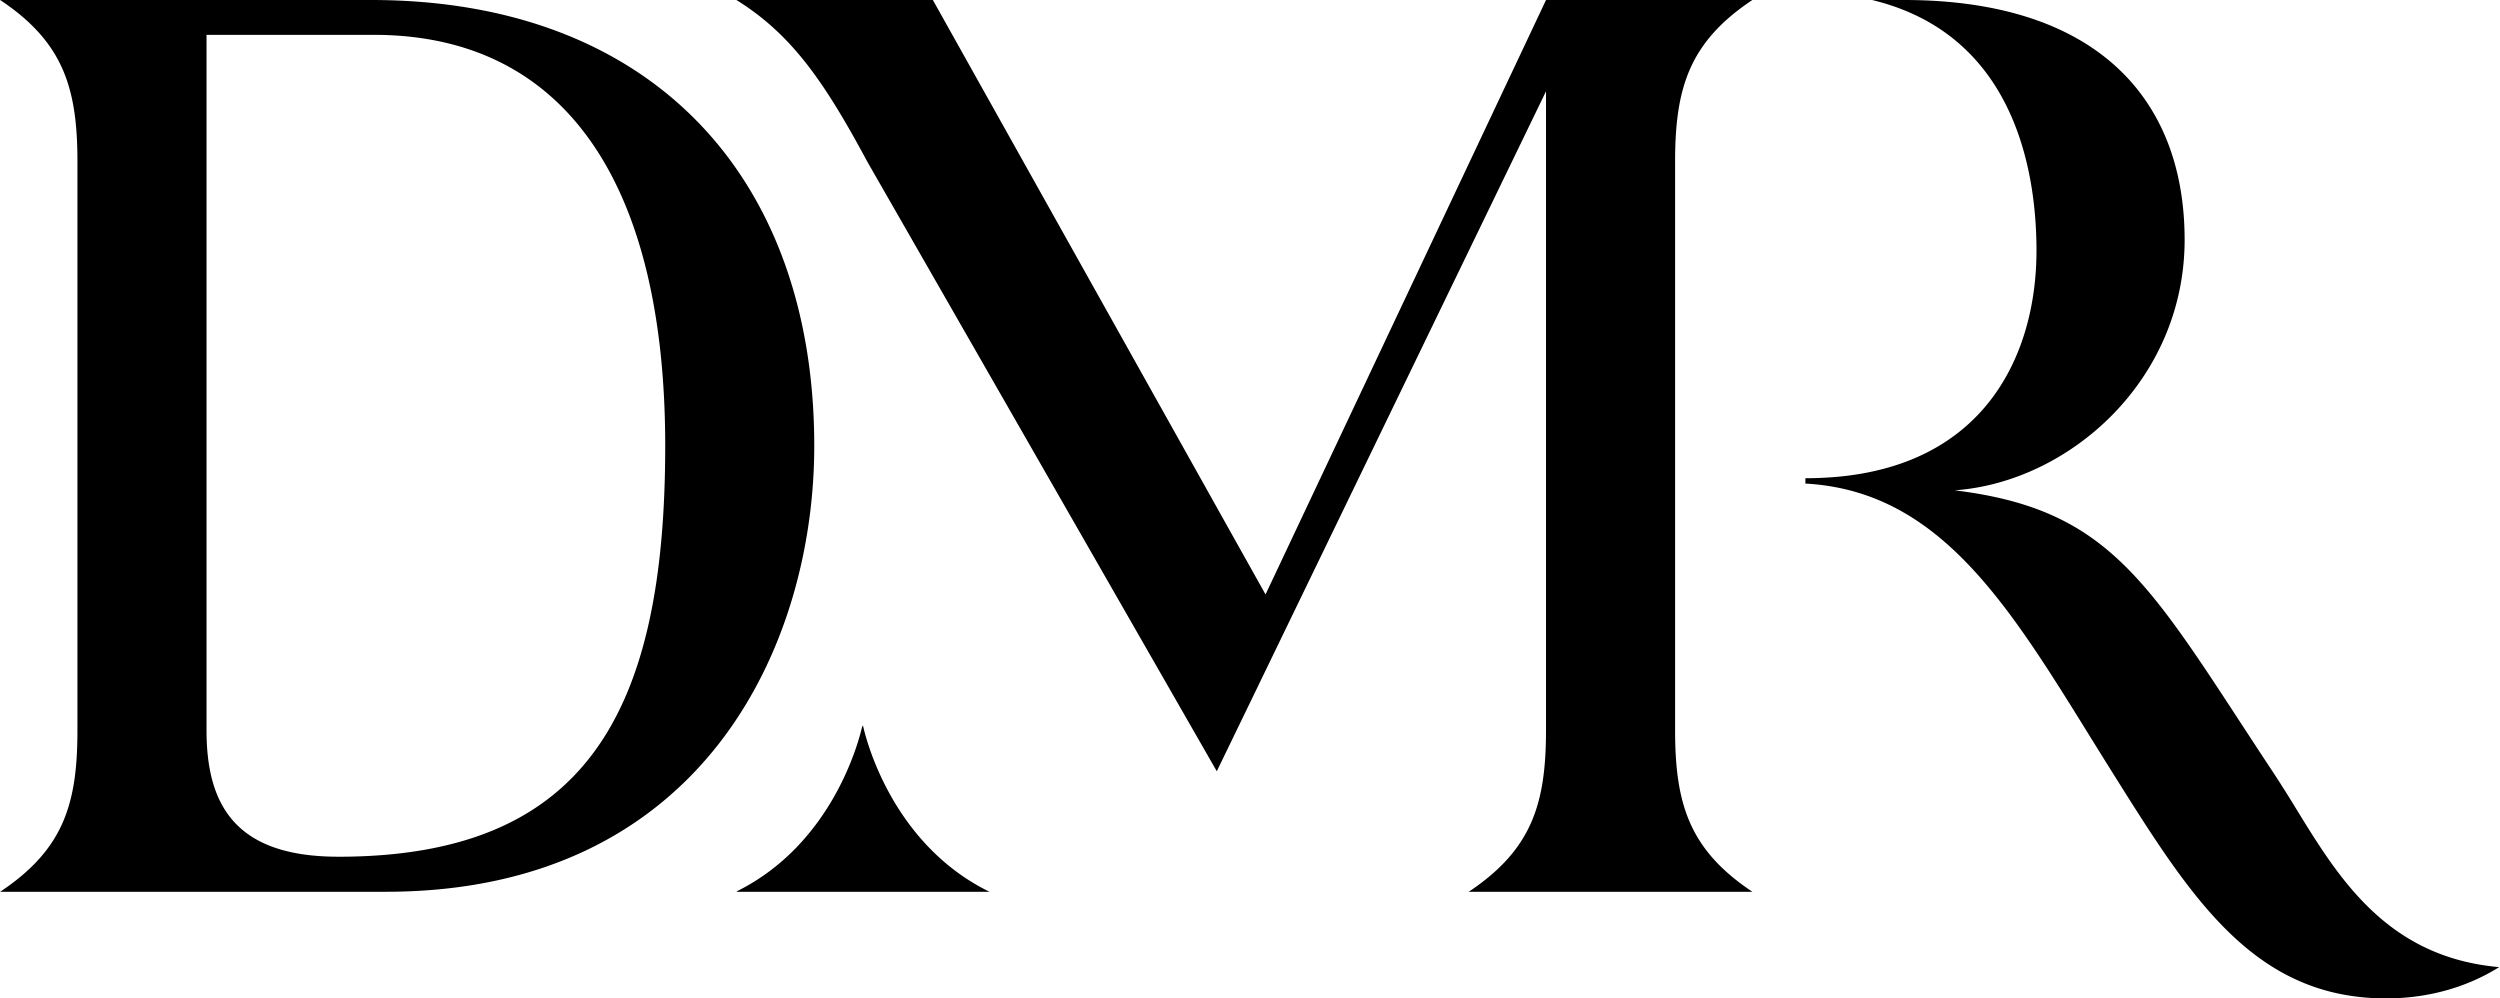 <?xml version="1.0" encoding="UTF-8"?>
<svg xmlns="http://www.w3.org/2000/svg" width="1252" height="500" fill="none">
  <path fill-rule="evenodd" clip-rule="evenodd" d="M774.25 0h103.34c-31.83 21.2-38.7 44.37-38.7 81.03v284.54c0 36.67 6.87 59.83 38.7 81.03H735.54c31.83-21.2 38.7-44.37 38.7-81.03V45.72L609.37 386.25 434.38 81.03C412.5 40.28 396.28 17.15 368.81 0h98.37l166.6 297.7L774.25 0Zm348.31 362.66.01.01c5.2 7.96 10.71 16.4 16.63 25.34a611.35 611.35 0 0 1 10.82 17.2c21.38 34.8 45.54 74.16 101.55 79.13-15.91 9.97-35.34 15.66-56.58 15.66-66.05 0-97.46-50.03-136.15-111.63l-.37-.59c-4.14-6.6-8.18-13.12-12.16-19.54-41.41-66.84-75.81-122.37-142.16-126.07v-2.68c88.88 0 115.72-61.2 115.72-113.95 0-35.84-8.85-107.76-82.33-125.54h15.93c96.43 0 140.59 49.4 140.59 120.06 0 70.37-57.77 121.35-115.14 125.5 73 8.92 94.25 41.46 143.64 117.1ZM185.8 0H.08c31.83 21.2 38.7 44.37 38.7 81.03V365.8c0 36.66-6.87 59.61-38.7 80.8h193.05c159.52 0 214.65-124.23 214.65-223.29C407.78 89.36 327.1 0 185.8 0Zm-16.41 429.04c-51.24 0-65.96-25.58-65.96-63.25V17.4l.23.05h83.55c96.92 0 145.93 76.1 145.93 205.86 0 133.95-40.1 205.74-163.75 205.74Zm262.54-65.32.23-.5s11.46 57.94 63.36 83.38h-126.7l.4-.34c47.35-23.64 60.68-74.32 62.46-82.02l.25-.52Z" fill="#000"></path>
</svg>
